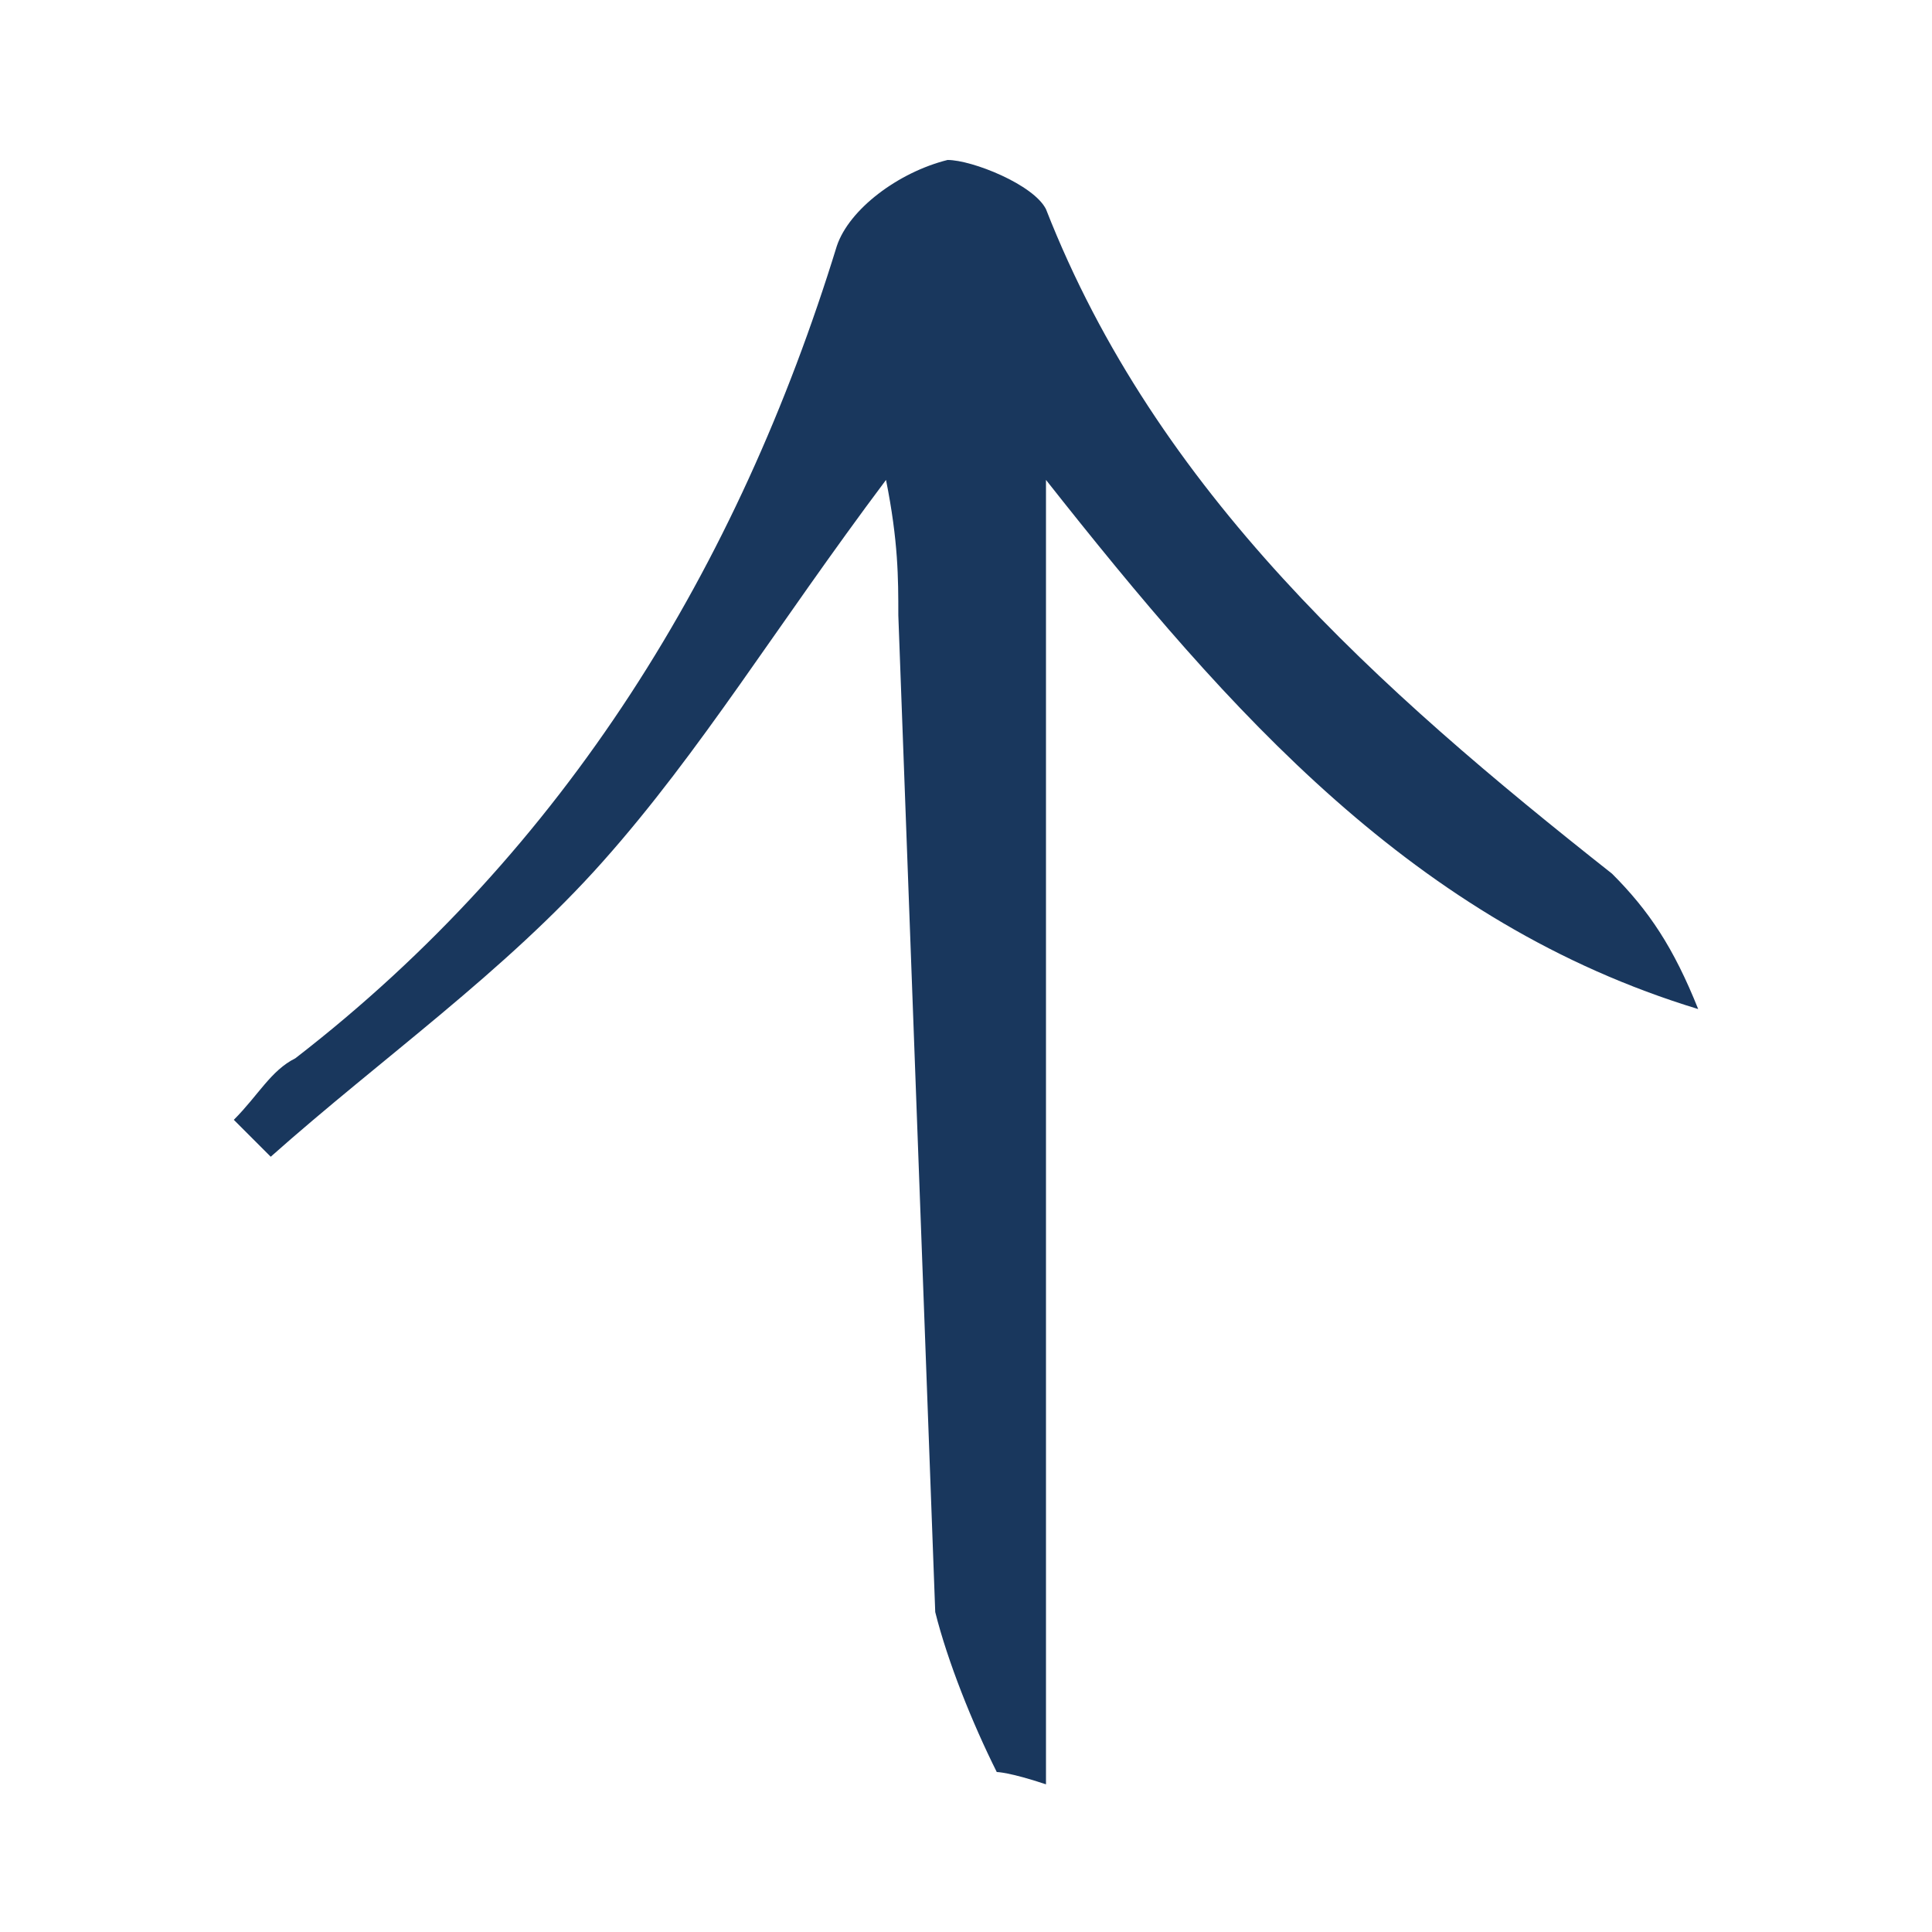 <?xml version="1.0" encoding="UTF-8"?> <svg xmlns="http://www.w3.org/2000/svg" xmlns:xlink="http://www.w3.org/1999/xlink" id="Capa_1" version="1.1" viewBox="0 0 15.7 15.7"><!-- Generator: Adobe Illustrator 29.3.1, SVG Export Plug-In . SVG Version: 2.1.0 Build 151) --><path d="M8.1,14.4c-.2-.4-.4-.9-.5-1.3-.1-2.7-.2-5.4-.3-8.1,0-.3,0-.6-.1-1.1-.9,1.2-1.5,2.2-2.3,3.1-.8.9-1.8,1.6-2.7,2.4-.1-.1-.2-.2-.3-.3.2-.2.3-.4.5-.5,2.2-1.7,3.6-4,4.4-6.6.1-.3.5-.6.9-.7.2,0,.7.2.8.4.9,2.3,2.7,3.9,4.6,5.4.3.3.5.6.7,1.1-2.3-.7-3.8-2.4-5.3-4.3v10.6c-.3-.1-.4-.1-.4-.1Z" fill="#19375d"></path></svg> 